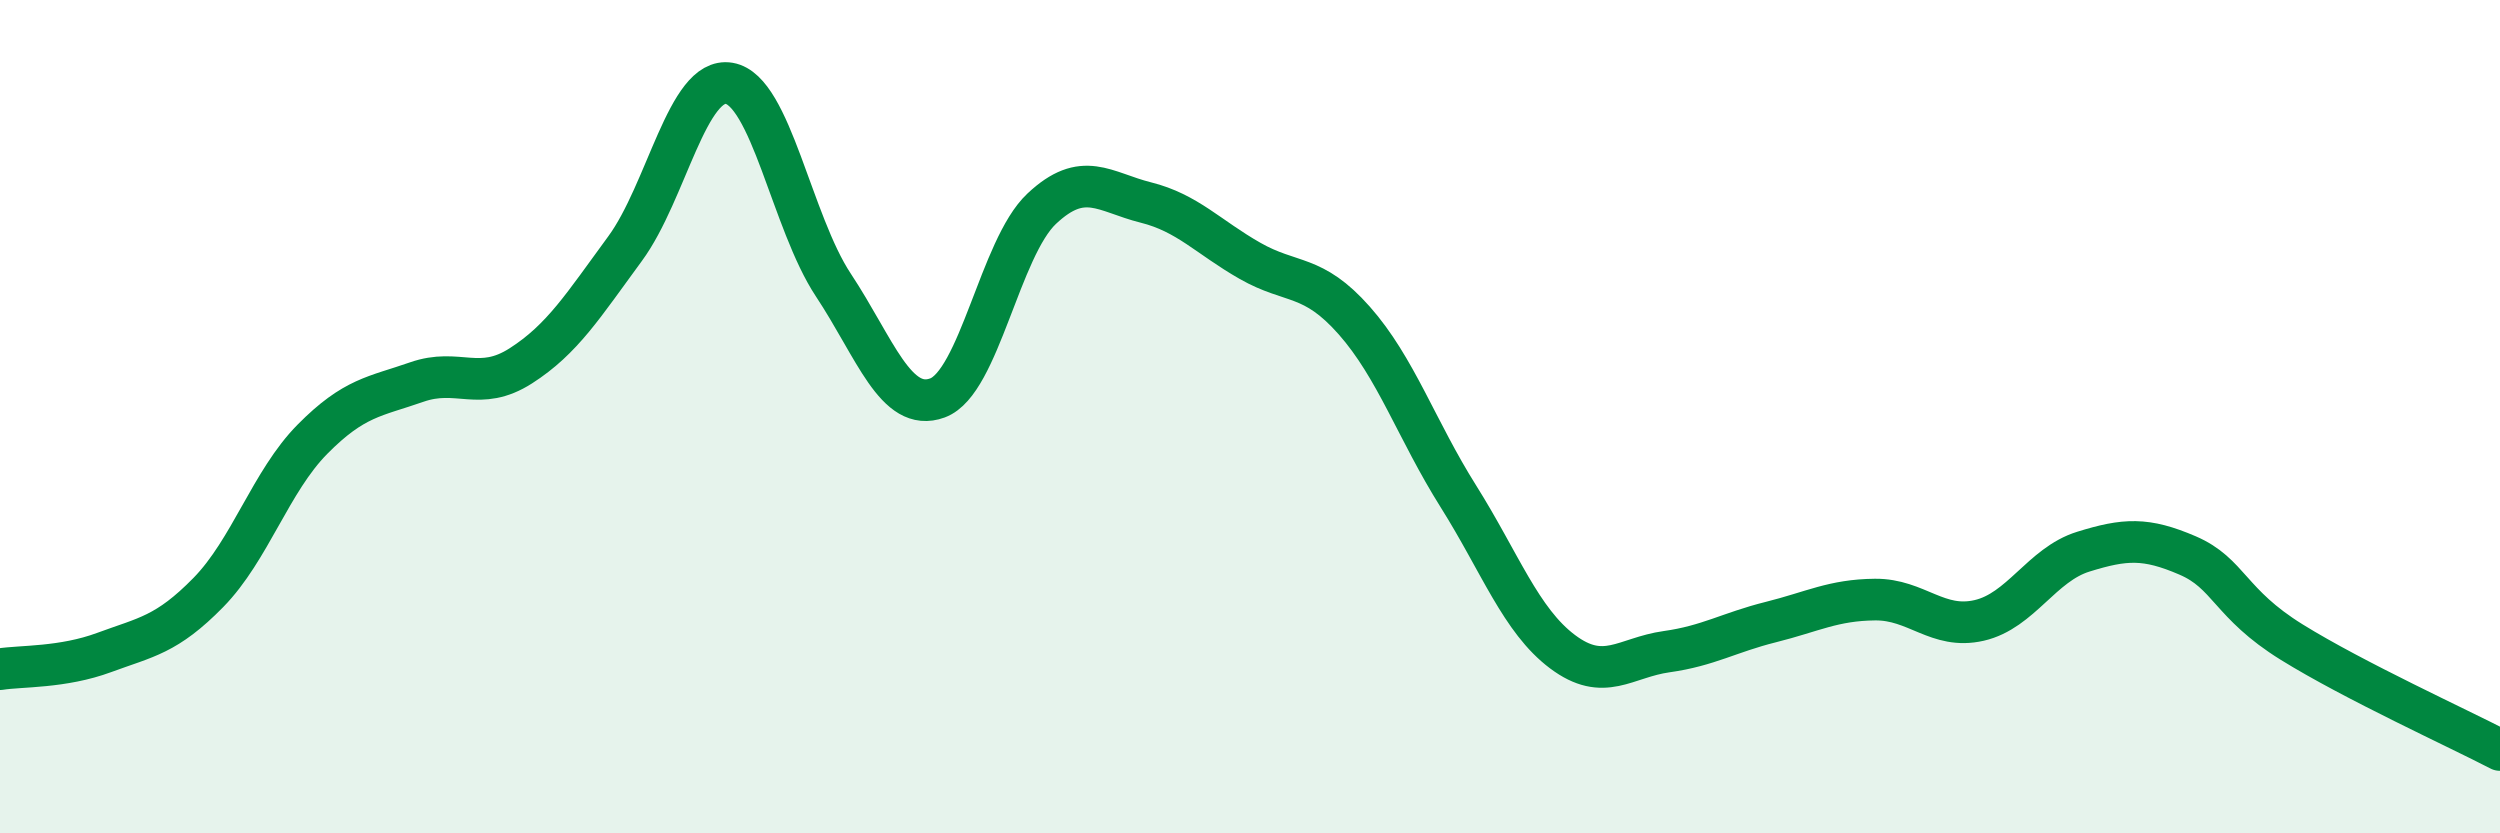 
    <svg width="60" height="20" viewBox="0 0 60 20" xmlns="http://www.w3.org/2000/svg">
      <path
        d="M 0,16.06 C 0.5,15.98 1.5,16.03 2.5,15.66 C 3.5,15.29 4,15.24 5,14.22 C 6,13.2 6.5,11.55 7.5,10.54 C 8.5,9.53 9,9.52 10,9.17 C 11,8.82 11.5,9.42 12.5,8.78 C 13.5,8.14 14,7.33 15,5.97 C 16,4.61 16.5,1.83 17.5,2 C 18.5,2.17 19,5.33 20,6.84 C 21,8.35 21.5,9.92 22.5,9.55 C 23.5,9.18 24,5.95 25,5.01 C 26,4.07 26.5,4.61 27.5,4.86 C 28.5,5.11 29,5.69 30,6.26 C 31,6.83 31.5,6.56 32.5,7.69 C 33.5,8.82 34,10.32 35,11.91 C 36,13.5 36.5,14.89 37.5,15.64 C 38.5,16.39 39,15.78 40,15.64 C 41,15.5 41.5,15.18 42.5,14.93 C 43.5,14.68 44,14.4 45,14.39 C 46,14.38 46.5,15.12 47.5,14.89 C 48.5,14.66 49,13.55 50,13.24 C 51,12.93 51.5,12.9 52.5,13.33 C 53.5,13.76 53.5,14.48 55,15.41 C 56.5,16.34 59,17.48 60,18L60 20L0 20Z"
        fill="#008740"
        opacity="0.1"
        stroke-linecap="round"
        stroke-linejoin="round"
      />
      <path
        d="M 0,16.06 C 0.5,15.98 1.5,16.03 2.5,15.66 C 3.5,15.29 4,15.24 5,14.22 C 6,13.2 6.5,11.55 7.5,10.54 C 8.5,9.53 9,9.52 10,9.17 C 11,8.82 11.5,9.42 12.5,8.78 C 13.5,8.14 14,7.33 15,5.97 C 16,4.61 16.5,1.83 17.5,2 C 18.5,2.17 19,5.33 20,6.84 C 21,8.35 21.5,9.92 22.5,9.55 C 23.5,9.18 24,5.95 25,5.01 C 26,4.07 26.5,4.61 27.5,4.86 C 28.5,5.11 29,5.69 30,6.26 C 31,6.83 31.5,6.56 32.5,7.69 C 33.5,8.82 34,10.32 35,11.91 C 36,13.5 36.5,14.89 37.5,15.64 C 38.5,16.39 39,15.78 40,15.64 C 41,15.5 41.5,15.18 42.5,14.93 C 43.5,14.68 44,14.4 45,14.39 C 46,14.38 46.5,15.12 47.5,14.89 C 48.5,14.66 49,13.55 50,13.24 C 51,12.93 51.5,12.9 52.5,13.33 C 53.5,13.76 53.5,14.48 55,15.41 C 56.5,16.34 59,17.48 60,18"
        stroke="#008740"
        stroke-width="1"
        fill="none"
        stroke-linecap="round"
        stroke-linejoin="round"
      />
    </svg>
  